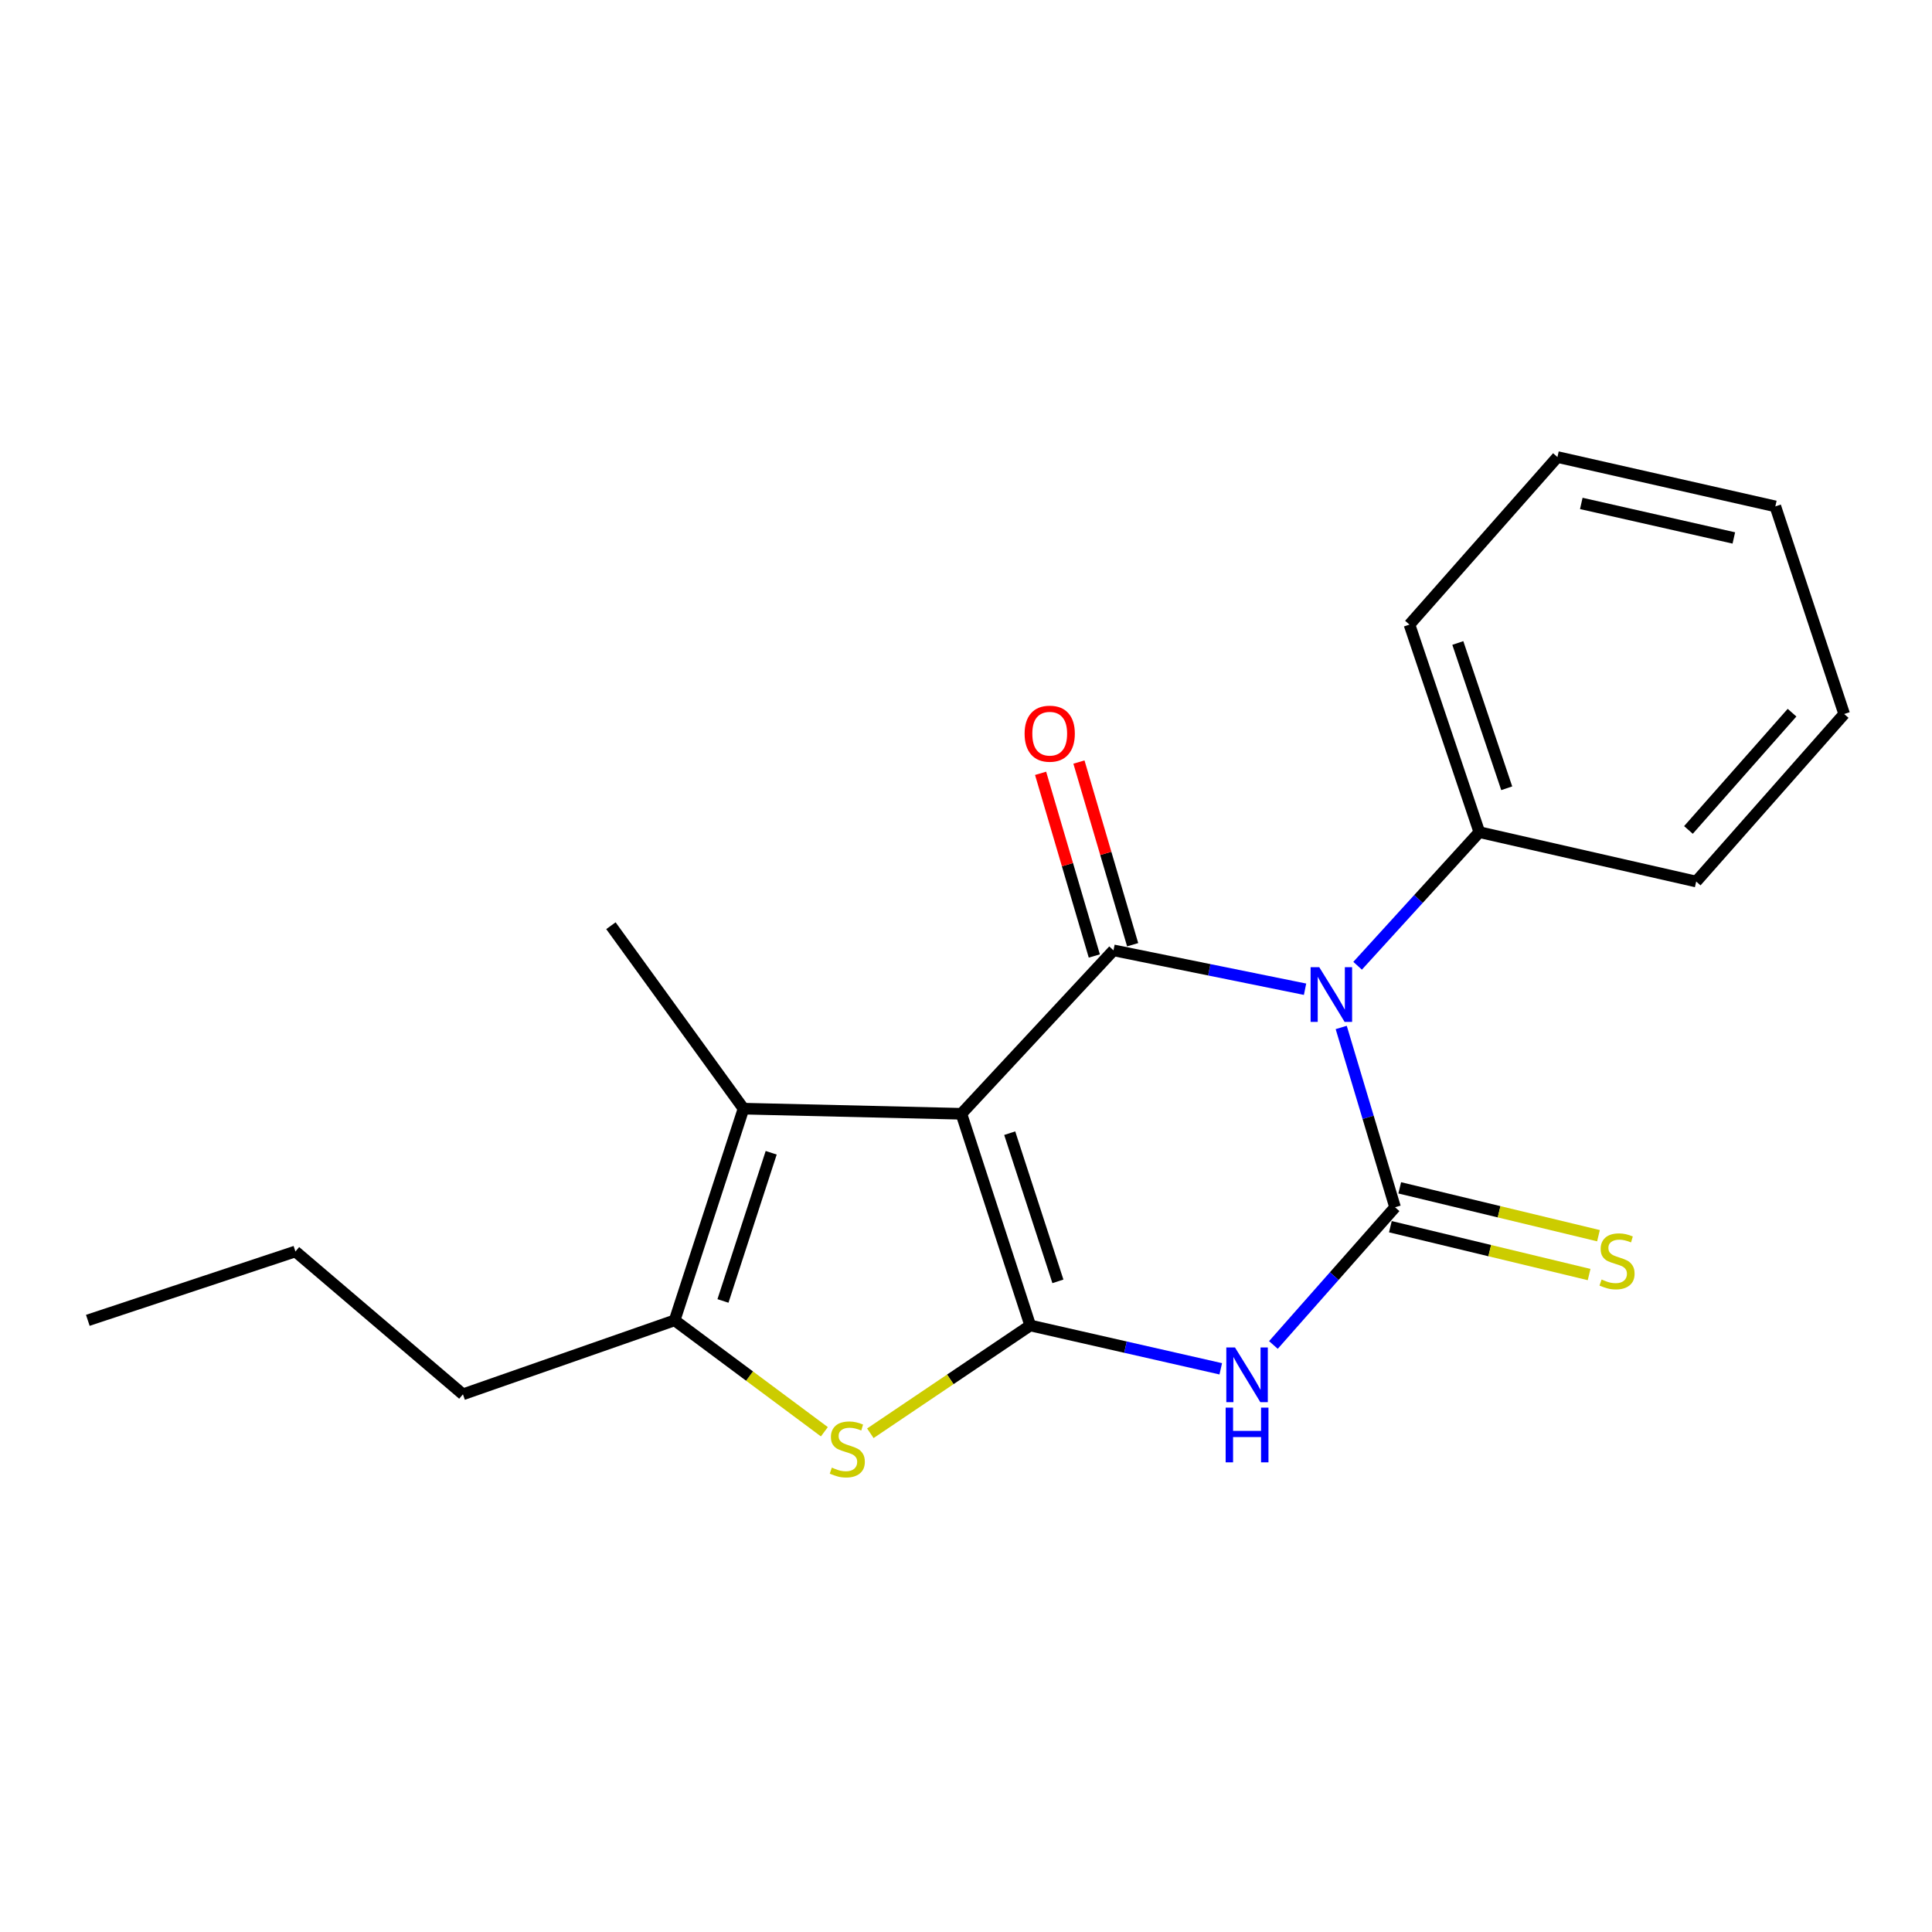 <?xml version='1.0' encoding='iso-8859-1'?>
<svg version='1.1' baseProfile='full'
              xmlns='http://www.w3.org/2000/svg'
                      xmlns:rdkit='http://www.rdkit.org/xml'
                      xmlns:xlink='http://www.w3.org/1999/xlink'
                  xml:space='preserve'
width='1000px' height='1000px' viewBox='0 0 1000 1000'>
<!-- END OF HEADER -->
<rect style='opacity:1.0;fill:#FFFFFF;stroke:none' width='1000' height='1000' x='0' y='0'> </rect>
<path class='bond-1' d='M 497.61,576.49 L 533.244,686.059' style='fill:none;fill-rule:evenodd;stroke:#000000;stroke-width:6px;stroke-linecap:butt;stroke-linejoin:miter;stroke-opacity:1' />
<path class='bond-1' d='M 522.625,586.528 L 547.569,663.226' style='fill:none;fill-rule:evenodd;stroke:#000000;stroke-width:6px;stroke-linecap:butt;stroke-linejoin:miter;stroke-opacity:1' />
<path class='bond-3' d='M 497.61,576.49 L 576.336,491.903' style='fill:none;fill-rule:evenodd;stroke:#000000;stroke-width:6px;stroke-linecap:butt;stroke-linejoin:miter;stroke-opacity:1' />
<path class='bond-6' d='M 497.61,576.49 L 384.847,573.836' style='fill:none;fill-rule:evenodd;stroke:#000000;stroke-width:6px;stroke-linecap:butt;stroke-linejoin:miter;stroke-opacity:1' />
<path class='bond-0' d='M 675.494,512.02 L 625.915,501.962' style='fill:none;fill-rule:evenodd;stroke:#0000FF;stroke-width:6px;stroke-linecap:butt;stroke-linejoin:miter;stroke-opacity:1' />
<path class='bond-0' d='M 625.915,501.962 L 576.336,491.903' style='fill:none;fill-rule:evenodd;stroke:#000000;stroke-width:6px;stroke-linecap:butt;stroke-linejoin:miter;stroke-opacity:1' />
<path class='bond-2' d='M 694.211,531.816 L 708.145,578.347' style='fill:none;fill-rule:evenodd;stroke:#0000FF;stroke-width:6px;stroke-linecap:butt;stroke-linejoin:miter;stroke-opacity:1' />
<path class='bond-2' d='M 708.145,578.347 L 722.079,624.879' style='fill:none;fill-rule:evenodd;stroke:#000000;stroke-width:6px;stroke-linecap:butt;stroke-linejoin:miter;stroke-opacity:1' />
<path class='bond-9' d='M 702.693,499.875 L 734.196,465.3' style='fill:none;fill-rule:evenodd;stroke:#0000FF;stroke-width:6px;stroke-linecap:butt;stroke-linejoin:miter;stroke-opacity:1' />
<path class='bond-9' d='M 734.196,465.3 L 765.699,430.724' style='fill:none;fill-rule:evenodd;stroke:#000000;stroke-width:6px;stroke-linecap:butt;stroke-linejoin:miter;stroke-opacity:1' />
<path class='bond-4' d='M 533.244,686.059 L 582.552,697.276' style='fill:none;fill-rule:evenodd;stroke:#000000;stroke-width:6px;stroke-linecap:butt;stroke-linejoin:miter;stroke-opacity:1' />
<path class='bond-4' d='M 582.552,697.276 L 631.861,708.494' style='fill:none;fill-rule:evenodd;stroke:#0000FF;stroke-width:6px;stroke-linecap:butt;stroke-linejoin:miter;stroke-opacity:1' />
<path class='bond-5' d='M 533.244,686.059 L 491.868,713.957' style='fill:none;fill-rule:evenodd;stroke:#000000;stroke-width:6px;stroke-linecap:butt;stroke-linejoin:miter;stroke-opacity:1' />
<path class='bond-5' d='M 491.868,713.957 L 450.492,741.856' style='fill:none;fill-rule:evenodd;stroke:#CCCC00;stroke-width:6px;stroke-linecap:butt;stroke-linejoin:miter;stroke-opacity:1' />
<path class='bond-8' d='M 719.657,634.934 L 771.09,647.32' style='fill:none;fill-rule:evenodd;stroke:#000000;stroke-width:6px;stroke-linecap:butt;stroke-linejoin:miter;stroke-opacity:1' />
<path class='bond-8' d='M 771.09,647.32 L 822.523,659.707' style='fill:none;fill-rule:evenodd;stroke:#CCCC00;stroke-width:6px;stroke-linecap:butt;stroke-linejoin:miter;stroke-opacity:1' />
<path class='bond-8' d='M 724.5,614.825 L 775.933,627.211' style='fill:none;fill-rule:evenodd;stroke:#000000;stroke-width:6px;stroke-linecap:butt;stroke-linejoin:miter;stroke-opacity:1' />
<path class='bond-8' d='M 775.933,627.211 L 827.366,639.597' style='fill:none;fill-rule:evenodd;stroke:#CCCC00;stroke-width:6px;stroke-linecap:butt;stroke-linejoin:miter;stroke-opacity:1' />
<path class='bond-21' d='M 722.079,624.879 L 690.595,660.52' style='fill:none;fill-rule:evenodd;stroke:#000000;stroke-width:6px;stroke-linecap:butt;stroke-linejoin:miter;stroke-opacity:1' />
<path class='bond-21' d='M 690.595,660.52 L 659.111,696.16' style='fill:none;fill-rule:evenodd;stroke:#0000FF;stroke-width:6px;stroke-linecap:butt;stroke-linejoin:miter;stroke-opacity:1' />
<path class='bond-10' d='M 586.258,488.986 L 572.357,441.711' style='fill:none;fill-rule:evenodd;stroke:#000000;stroke-width:6px;stroke-linecap:butt;stroke-linejoin:miter;stroke-opacity:1' />
<path class='bond-10' d='M 572.357,441.711 L 558.455,394.436' style='fill:none;fill-rule:evenodd;stroke:#FF0000;stroke-width:6px;stroke-linecap:butt;stroke-linejoin:miter;stroke-opacity:1' />
<path class='bond-10' d='M 566.414,494.821 L 552.513,447.546' style='fill:none;fill-rule:evenodd;stroke:#000000;stroke-width:6px;stroke-linecap:butt;stroke-linejoin:miter;stroke-opacity:1' />
<path class='bond-10' d='M 552.513,447.546 L 538.611,400.271' style='fill:none;fill-rule:evenodd;stroke:#FF0000;stroke-width:6px;stroke-linecap:butt;stroke-linejoin:miter;stroke-opacity:1' />
<path class='bond-20' d='M 426.692,741.075 L 387.941,712.239' style='fill:none;fill-rule:evenodd;stroke:#CCCC00;stroke-width:6px;stroke-linecap:butt;stroke-linejoin:miter;stroke-opacity:1' />
<path class='bond-20' d='M 387.941,712.239 L 349.19,683.404' style='fill:none;fill-rule:evenodd;stroke:#000000;stroke-width:6px;stroke-linecap:butt;stroke-linejoin:miter;stroke-opacity:1' />
<path class='bond-7' d='M 384.847,573.836 L 349.19,683.404' style='fill:none;fill-rule:evenodd;stroke:#000000;stroke-width:6px;stroke-linecap:butt;stroke-linejoin:miter;stroke-opacity:1' />
<path class='bond-7' d='M 399.167,596.672 L 374.207,673.37' style='fill:none;fill-rule:evenodd;stroke:#000000;stroke-width:6px;stroke-linecap:butt;stroke-linejoin:miter;stroke-opacity:1' />
<path class='bond-11' d='M 384.847,573.836 L 316.21,479.148' style='fill:none;fill-rule:evenodd;stroke:#000000;stroke-width:6px;stroke-linecap:butt;stroke-linejoin:miter;stroke-opacity:1' />
<path class='bond-12' d='M 349.19,683.404 L 239.621,721.693' style='fill:none;fill-rule:evenodd;stroke:#000000;stroke-width:6px;stroke-linecap:butt;stroke-linejoin:miter;stroke-opacity:1' />
<path class='bond-13' d='M 765.699,430.724 L 729.536,323.293' style='fill:none;fill-rule:evenodd;stroke:#000000;stroke-width:6px;stroke-linecap:butt;stroke-linejoin:miter;stroke-opacity:1' />
<path class='bond-13' d='M 779.878,408.011 L 754.564,332.809' style='fill:none;fill-rule:evenodd;stroke:#000000;stroke-width:6px;stroke-linecap:butt;stroke-linejoin:miter;stroke-opacity:1' />
<path class='bond-14' d='M 765.699,430.724 L 877.945,456.281' style='fill:none;fill-rule:evenodd;stroke:#000000;stroke-width:6px;stroke-linecap:butt;stroke-linejoin:miter;stroke-opacity:1' />
<path class='bond-15' d='M 239.621,721.693 L 152.909,647.758' style='fill:none;fill-rule:evenodd;stroke:#000000;stroke-width:6px;stroke-linecap:butt;stroke-linejoin:miter;stroke-opacity:1' />
<path class='bond-17' d='M 729.536,323.293 L 806.125,236.569' style='fill:none;fill-rule:evenodd;stroke:#000000;stroke-width:6px;stroke-linecap:butt;stroke-linejoin:miter;stroke-opacity:1' />
<path class='bond-18' d='M 877.945,456.281 L 954.545,369.568' style='fill:none;fill-rule:evenodd;stroke:#000000;stroke-width:6px;stroke-linecap:butt;stroke-linejoin:miter;stroke-opacity:1' />
<path class='bond-18' d='M 873.933,429.58 L 927.554,368.881' style='fill:none;fill-rule:evenodd;stroke:#000000;stroke-width:6px;stroke-linecap:butt;stroke-linejoin:miter;stroke-opacity:1' />
<path class='bond-16' d='M 152.909,647.758 L 45.455,683.404' style='fill:none;fill-rule:evenodd;stroke:#000000;stroke-width:6px;stroke-linecap:butt;stroke-linejoin:miter;stroke-opacity:1' />
<path class='bond-22' d='M 806.125,236.569 L 918.911,262.103' style='fill:none;fill-rule:evenodd;stroke:#000000;stroke-width:6px;stroke-linecap:butt;stroke-linejoin:miter;stroke-opacity:1' />
<path class='bond-22' d='M 818.476,260.573 L 897.426,278.446' style='fill:none;fill-rule:evenodd;stroke:#000000;stroke-width:6px;stroke-linecap:butt;stroke-linejoin:miter;stroke-opacity:1' />
<path class='bond-19' d='M 954.545,369.568 L 918.911,262.103' style='fill:none;fill-rule:evenodd;stroke:#000000;stroke-width:6px;stroke-linecap:butt;stroke-linejoin:miter;stroke-opacity:1' />
<path  class='atom-1' d='M 682.85 500.622
L 692.13 515.622
Q 693.05 517.102, 694.53 519.782
Q 696.01 522.462, 696.09 522.622
L 696.09 500.622
L 699.85 500.622
L 699.85 528.942
L 695.97 528.942
L 686.01 512.542
Q 684.85 510.622, 683.61 508.422
Q 682.41 506.222, 682.05 505.542
L 682.05 528.942
L 678.37 528.942
L 678.37 500.622
L 682.85 500.622
' fill='#0000FF'/>
<path  class='atom-5' d='M 639.218 697.432
L 648.498 712.432
Q 649.418 713.912, 650.898 716.592
Q 652.378 719.272, 652.458 719.432
L 652.458 697.432
L 656.218 697.432
L 656.218 725.752
L 652.338 725.752
L 642.378 709.352
Q 641.218 707.432, 639.978 705.232
Q 638.778 703.032, 638.418 702.352
L 638.418 725.752
L 634.738 725.752
L 634.738 697.432
L 639.218 697.432
' fill='#0000FF'/>
<path  class='atom-5' d='M 634.398 728.584
L 638.238 728.584
L 638.238 740.624
L 652.718 740.624
L 652.718 728.584
L 656.558 728.584
L 656.558 756.904
L 652.718 756.904
L 652.718 743.824
L 638.238 743.824
L 638.238 756.904
L 634.398 756.904
L 634.398 728.584
' fill='#0000FF'/>
<path  class='atom-6' d='M 430.557 759.624
Q 430.877 759.744, 432.197 760.304
Q 433.517 760.864, 434.957 761.224
Q 436.437 761.544, 437.877 761.544
Q 440.557 761.544, 442.117 760.264
Q 443.677 758.944, 443.677 756.664
Q 443.677 755.104, 442.877 754.144
Q 442.117 753.184, 440.917 752.664
Q 439.717 752.144, 437.717 751.544
Q 435.197 750.784, 433.677 750.064
Q 432.197 749.344, 431.117 747.824
Q 430.077 746.304, 430.077 743.744
Q 430.077 740.184, 432.477 737.984
Q 434.917 735.784, 439.717 735.784
Q 442.997 735.784, 446.717 737.344
L 445.797 740.424
Q 442.397 739.024, 439.837 739.024
Q 437.077 739.024, 435.557 740.184
Q 434.037 741.304, 434.077 743.264
Q 434.077 744.784, 434.837 745.704
Q 435.637 746.624, 436.757 747.144
Q 437.917 747.664, 439.837 748.264
Q 442.397 749.064, 443.917 749.864
Q 445.437 750.664, 446.517 752.304
Q 447.637 753.904, 447.637 756.664
Q 447.637 760.584, 444.997 762.704
Q 442.397 764.784, 438.037 764.784
Q 435.517 764.784, 433.597 764.224
Q 431.717 763.704, 429.477 762.784
L 430.557 759.624
' fill='#CCCC00'/>
<path  class='atom-9' d='M 828.979 662.27
Q 829.299 662.39, 830.619 662.95
Q 831.939 663.51, 833.379 663.87
Q 834.859 664.19, 836.299 664.19
Q 838.979 664.19, 840.539 662.91
Q 842.099 661.59, 842.099 659.31
Q 842.099 657.75, 841.299 656.79
Q 840.539 655.83, 839.339 655.31
Q 838.139 654.79, 836.139 654.19
Q 833.619 653.43, 832.099 652.71
Q 830.619 651.99, 829.539 650.47
Q 828.499 648.95, 828.499 646.39
Q 828.499 642.83, 830.899 640.63
Q 833.339 638.43, 838.139 638.43
Q 841.419 638.43, 845.139 639.99
L 844.219 643.07
Q 840.819 641.67, 838.259 641.67
Q 835.499 641.67, 833.979 642.83
Q 832.459 643.95, 832.499 645.91
Q 832.499 647.43, 833.259 648.35
Q 834.059 649.27, 835.179 649.79
Q 836.339 650.31, 838.259 650.91
Q 840.819 651.71, 842.339 652.51
Q 843.859 653.31, 844.939 654.95
Q 846.059 656.55, 846.059 659.31
Q 846.059 663.23, 843.419 665.35
Q 840.819 667.43, 836.459 667.43
Q 833.939 667.43, 832.019 666.87
Q 830.139 666.35, 827.899 665.43
L 828.979 662.27
' fill='#CCCC00'/>
<path  class='atom-11' d='M 530.333 379.749
Q 530.333 372.949, 533.693 369.149
Q 537.053 365.349, 543.333 365.349
Q 549.613 365.349, 552.973 369.149
Q 556.333 372.949, 556.333 379.749
Q 556.333 386.629, 552.933 390.549
Q 549.533 394.429, 543.333 394.429
Q 537.093 394.429, 533.693 390.549
Q 530.333 386.669, 530.333 379.749
M 543.333 391.229
Q 547.653 391.229, 549.973 388.349
Q 552.333 385.429, 552.333 379.749
Q 552.333 374.189, 549.973 371.389
Q 547.653 368.549, 543.333 368.549
Q 539.013 368.549, 536.653 371.349
Q 534.333 374.149, 534.333 379.749
Q 534.333 385.469, 536.653 388.349
Q 539.013 391.229, 543.333 391.229
' fill='#FF0000'/>
</svg>
